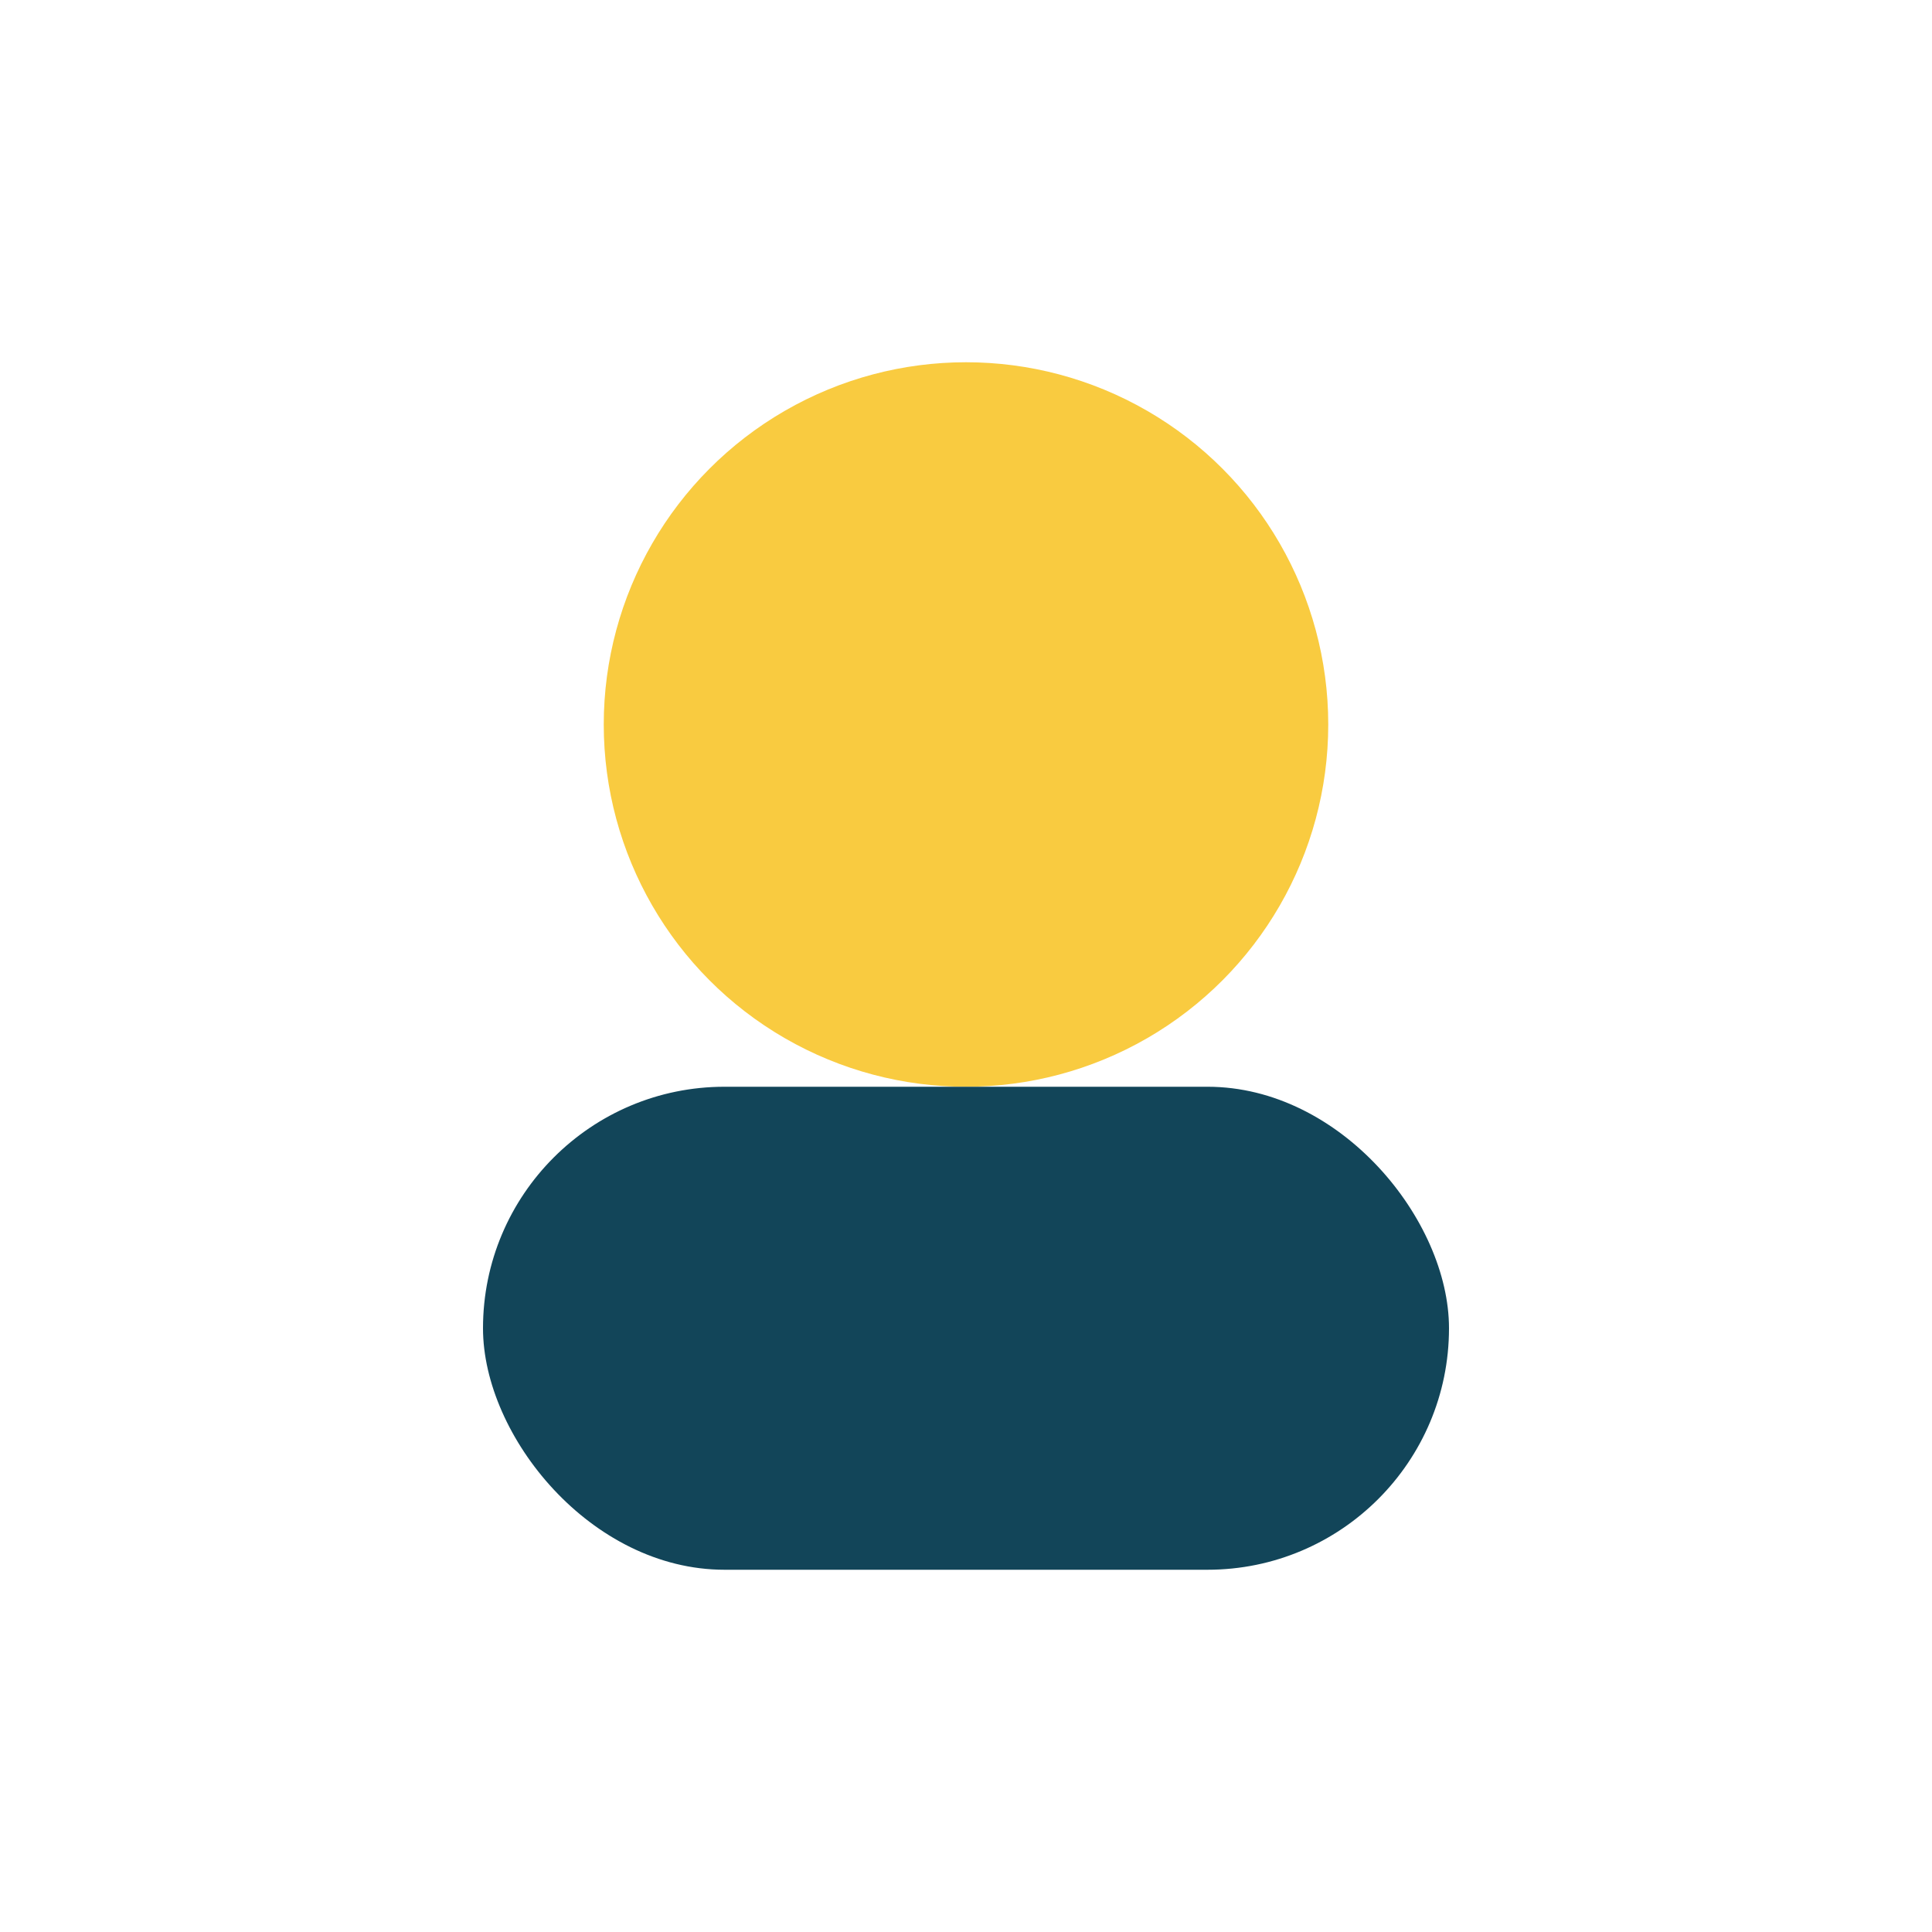 <?xml version="1.0" encoding="UTF-8"?>
<svg xmlns="http://www.w3.org/2000/svg" width="32" height="32" viewBox="0 0 32 32"><circle cx="16" cy="12" r="6" fill="#F9CB40"/><rect x="8" y="18" width="16" height="8" rx="4" fill="#124559"/></svg>